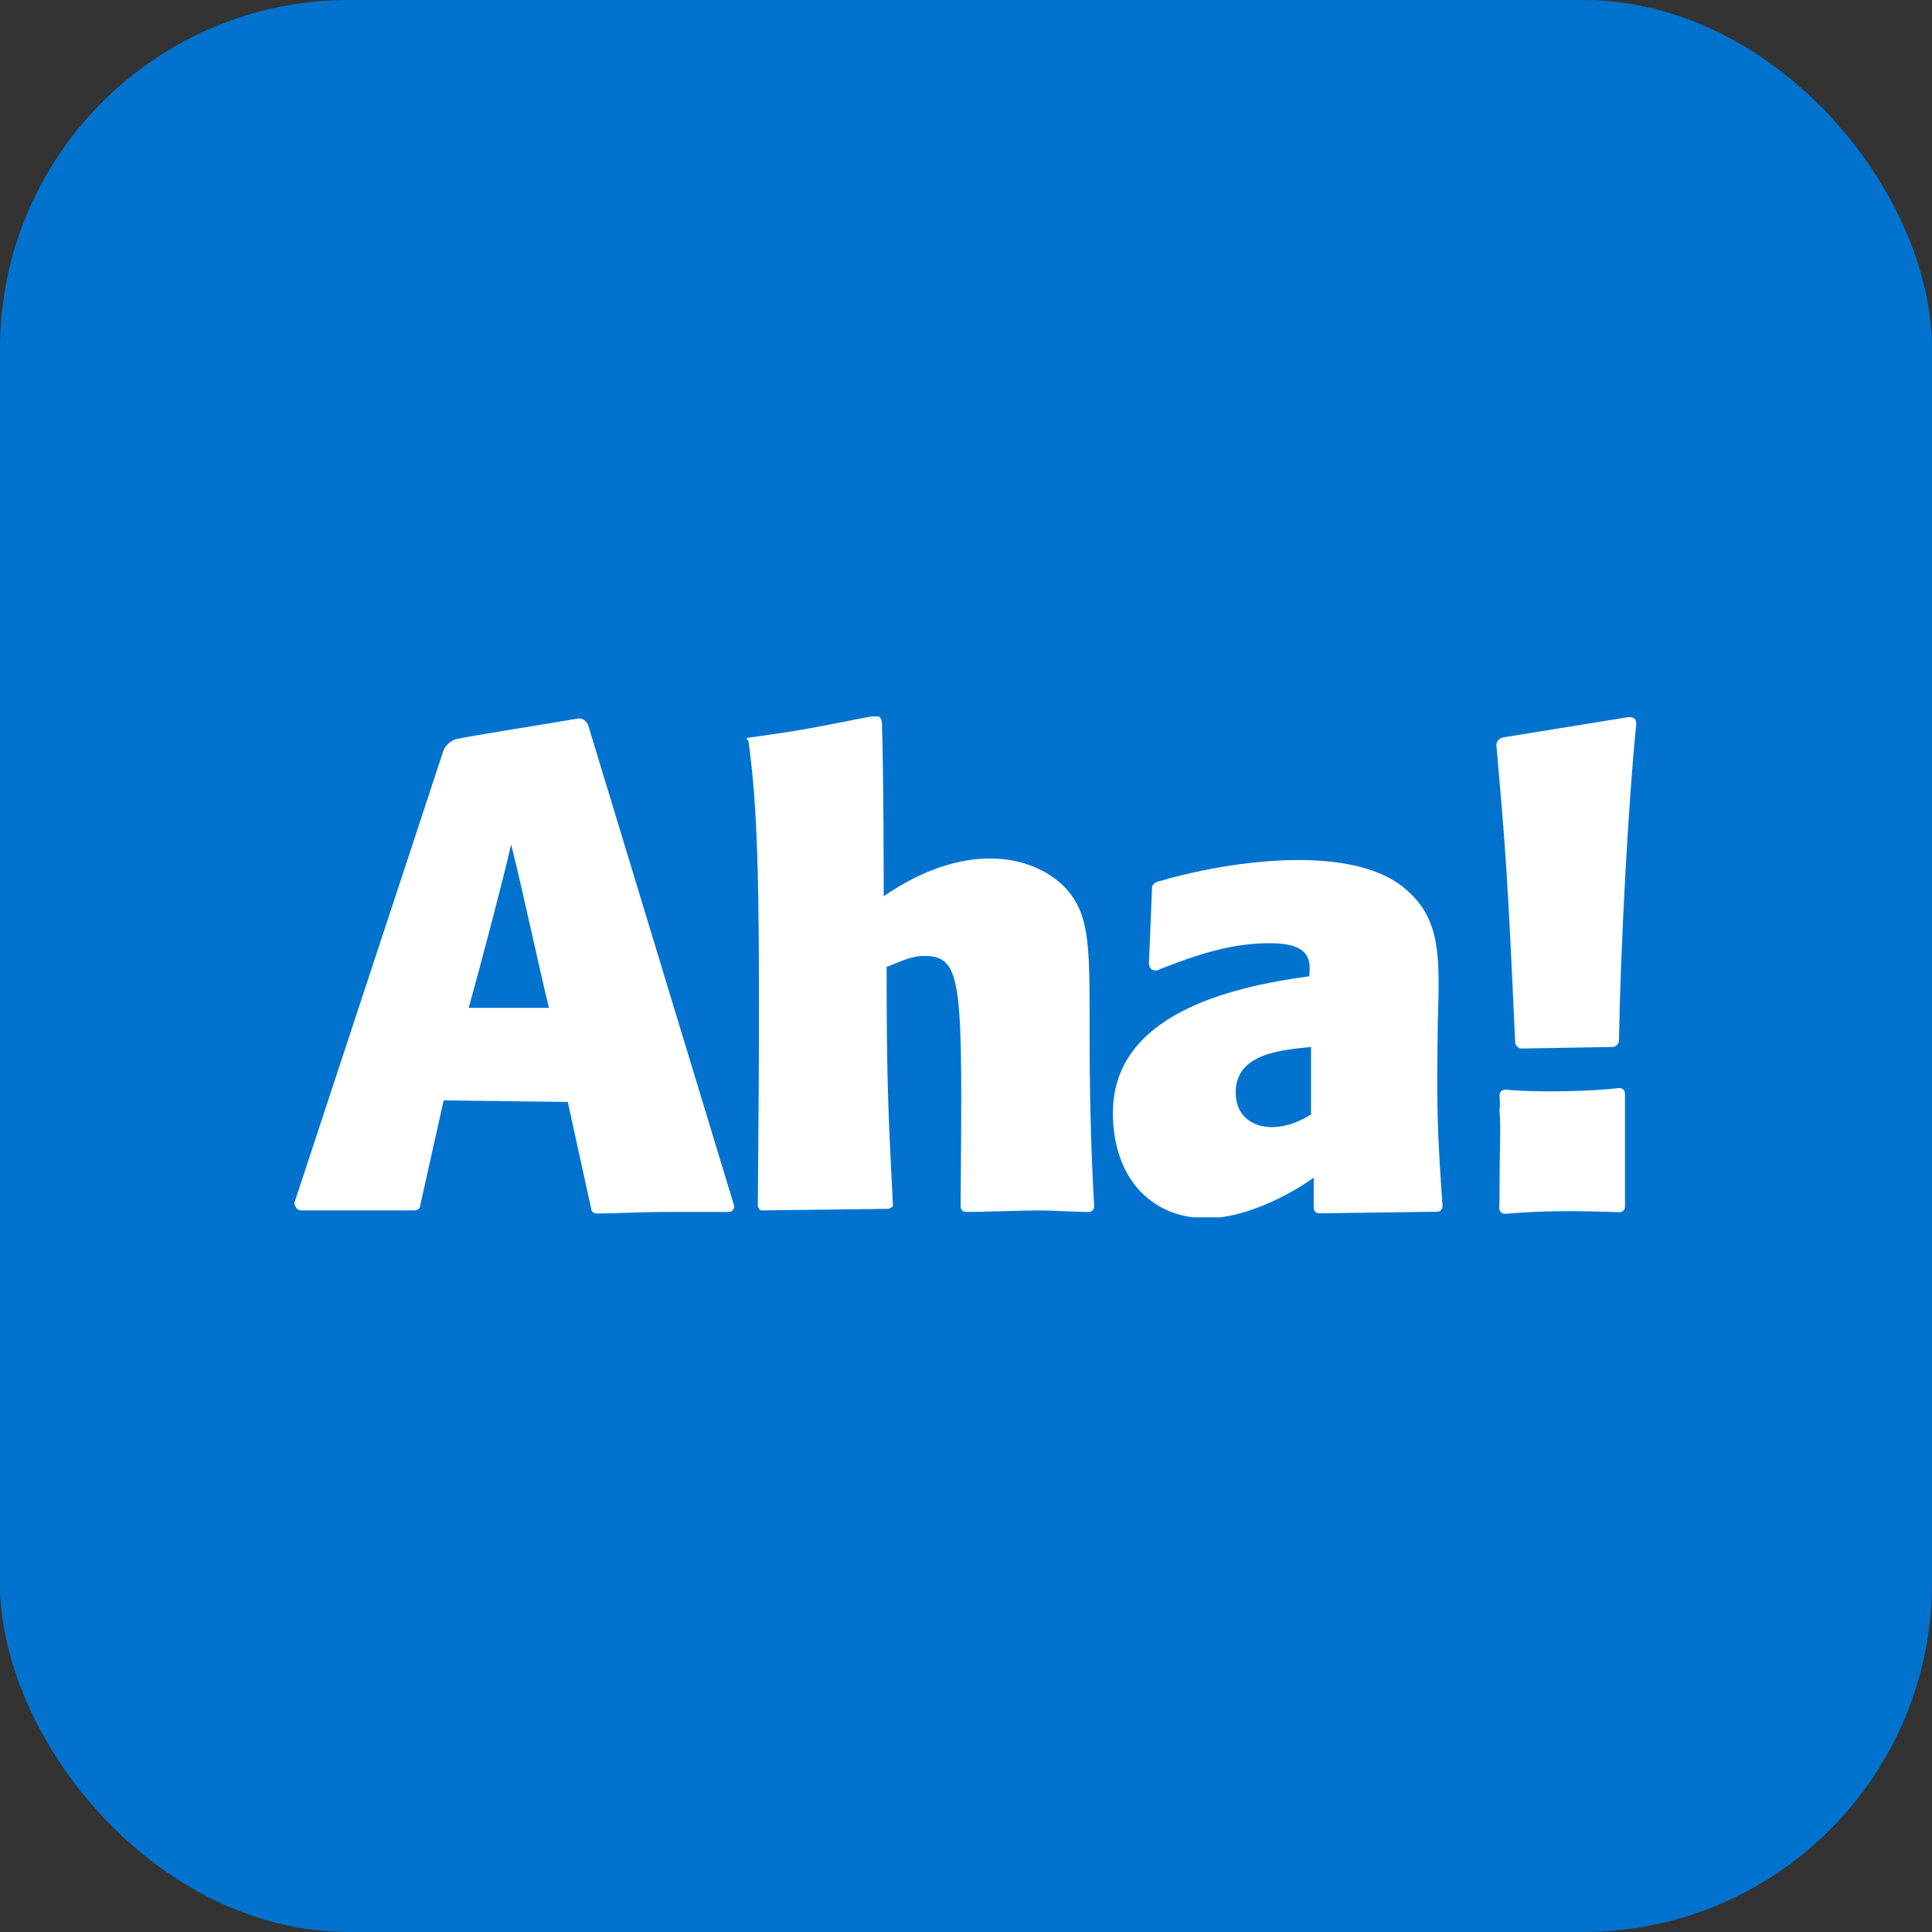 <svg width="720" height="720" viewBox="0 0 720 720" fill="none" xmlns="http://www.w3.org/2000/svg">
<rect x="0" y="0" width="720" height="720" fill="#333333" stroke="none"/>
<rect width="720" height="720" rx="130" fill="#0173CF"/>
<g clip-path="url(#clip0_302_54)">
<path d="M165.333 410.083L156.583 449.333C156.583 450.5 155.417 451.083 154.25 451.083H112.083C111.5 451.083 110.333 450.5 110.333 449.917C109.75 449.333 109.75 448.75 109.75 448.167L165.333 279.5C165.333 279.5 166.5 276.583 170 275.417C182.333 273.083 201.583 270.167 215.083 267.833C218 267.25 219.167 270.167 219.167 270.167L273.583 449.333C273.583 449.917 273.583 450.5 273 451.083C272.417 451.667 271.833 451.667 271.25 451.667H246.667C240.25 451.667 227.333 452.25 222.667 452.25C221.5 452.25 220.333 451.667 220.333 450.5L211.583 410.667L165.333 410.083ZM204.583 375.583C201.083 361.5 195.833 336.333 190.5 314.667C187 329.917 178.75 360.917 174.667 375.583H204.583Z" fill="white"/>
<path d="M329.333 334C359.166 313.5 384.333 318.167 396.666 330.5C411.333 345.75 403.083 365.667 407.75 449.333C407.75 449.917 407.75 450.5 407.166 451.083C406.583 451.667 406 451.667 405.416 451.667C400.75 451.667 391.916 451.083 387.833 451.083C380.833 451.083 366.166 451.667 360.333 451.667C359.75 451.667 359.166 451.667 358.583 451.083C358 450.5 358 449.917 358 449.333C358.583 367.333 359.166 356.25 344.5 356.25C339.25 356.25 335.166 358.583 330.416 360.333C330.416 402.5 331 414.75 332.75 448.75C332.75 449.333 332.75 449.917 332.166 449.917C331.583 450.5 331 450.5 331 450.5L284.166 451.083C283.583 451.083 283 451.083 283 450.5C282.416 449.917 282.416 449.333 282.416 449.333C283.583 327 282.416 301.833 278.916 276C277.166 274.833 279.5 274.833 279.5 274.833C300.583 271.917 302.333 271.333 326.333 266.667C326.333 266.667 328.666 266.667 328.666 269.583C329.333 287.75 329.333 334 329.333 334Z" fill="white"/>
<path d="M489.75 438.75C481 445.167 464 454 449.917 454C428.25 454 414.75 438.167 414.75 414.75C414.75 378.417 457.5 367.917 487.917 363.833C488.5 358 488.5 351.5 473.25 351.5C458 351.5 445.167 356.167 431.667 361.417C431.083 362 429.917 361.417 429.333 361.417C428.75 360.833 428.167 360.25 428.167 359.083L429.333 331C429.333 329.833 429.917 329.25 431.083 328.667C458.583 320.5 505.417 314 524.75 332.167C537.083 343.25 536.5 357.333 535.833 380.75C535.25 414.667 535.833 424.083 537.583 449.25C537.583 449.833 537.583 450.417 537 451C536.417 451.583 535.833 451.583 535.25 451.583L491.917 452.167C491.333 452.167 490.75 452.167 490.167 451.583C489.583 451 489.583 450.417 489.583 449.833V438.75H489.75ZM488.583 390.167C477.5 391.333 460.5 392.5 460.5 407.167C460.5 420.083 474.583 424.167 488.583 415.333V390.167Z" fill="white"/>
<path d="M567 390.75C565.833 390.75 564.666 389.583 564.666 388.417C561.75 324.583 561.167 317.583 557.667 277.75C557.667 276.583 558.25 275.417 560 274.833L606.833 267.25C607.417 267.25 608.583 267.25 609.166 267.833C609.75 268.417 609.75 269 609.75 270.167C606.833 298.833 603.916 353.333 603.333 387.833C603.333 389 602.167 390.167 601 390.167L567 390.75Z" fill="white"/>
<path d="M558.833 445.167C558.833 445 558.833 444.75 558.833 444.583C558.833 436.667 559 428.5 559.083 421.417C559.083 418.417 559 415.833 558.833 413.583C558.833 413.167 558.833 412.75 559 412.417C559 411 558.917 409.583 558.833 408.417C558.833 407.833 558.833 407.25 559.417 406.667C560 406.083 560.583 406.083 561.167 406.083C573 407.25 593.75 406.667 603.25 405.5C603.833 405.5 604.417 405.5 605 406.083C605.583 406.667 605.583 407.25 605.583 407.833C605.583 409.417 605.583 410.917 605.583 412.5C605.583 412.667 605.583 412.917 605.583 413.083V449.417C605.583 450 605.583 450.583 605 451.167C604.417 451.75 603.833 451.75 603.25 451.75C586.25 451.167 575.75 451.167 561.083 452.333C560.5 452.333 559.917 452.333 559.333 451.75C558.75 451.167 558.75 450.583 558.75 450C558.833 448.333 558.833 446.75 558.833 445.167Z" fill="white"/>
</g>
<defs>
<clipPath id="clip0_302_54">
<rect width="500" height="186.667" fill="white" transform="translate(110 267)"/>
</clipPath>
</defs>
</svg>
